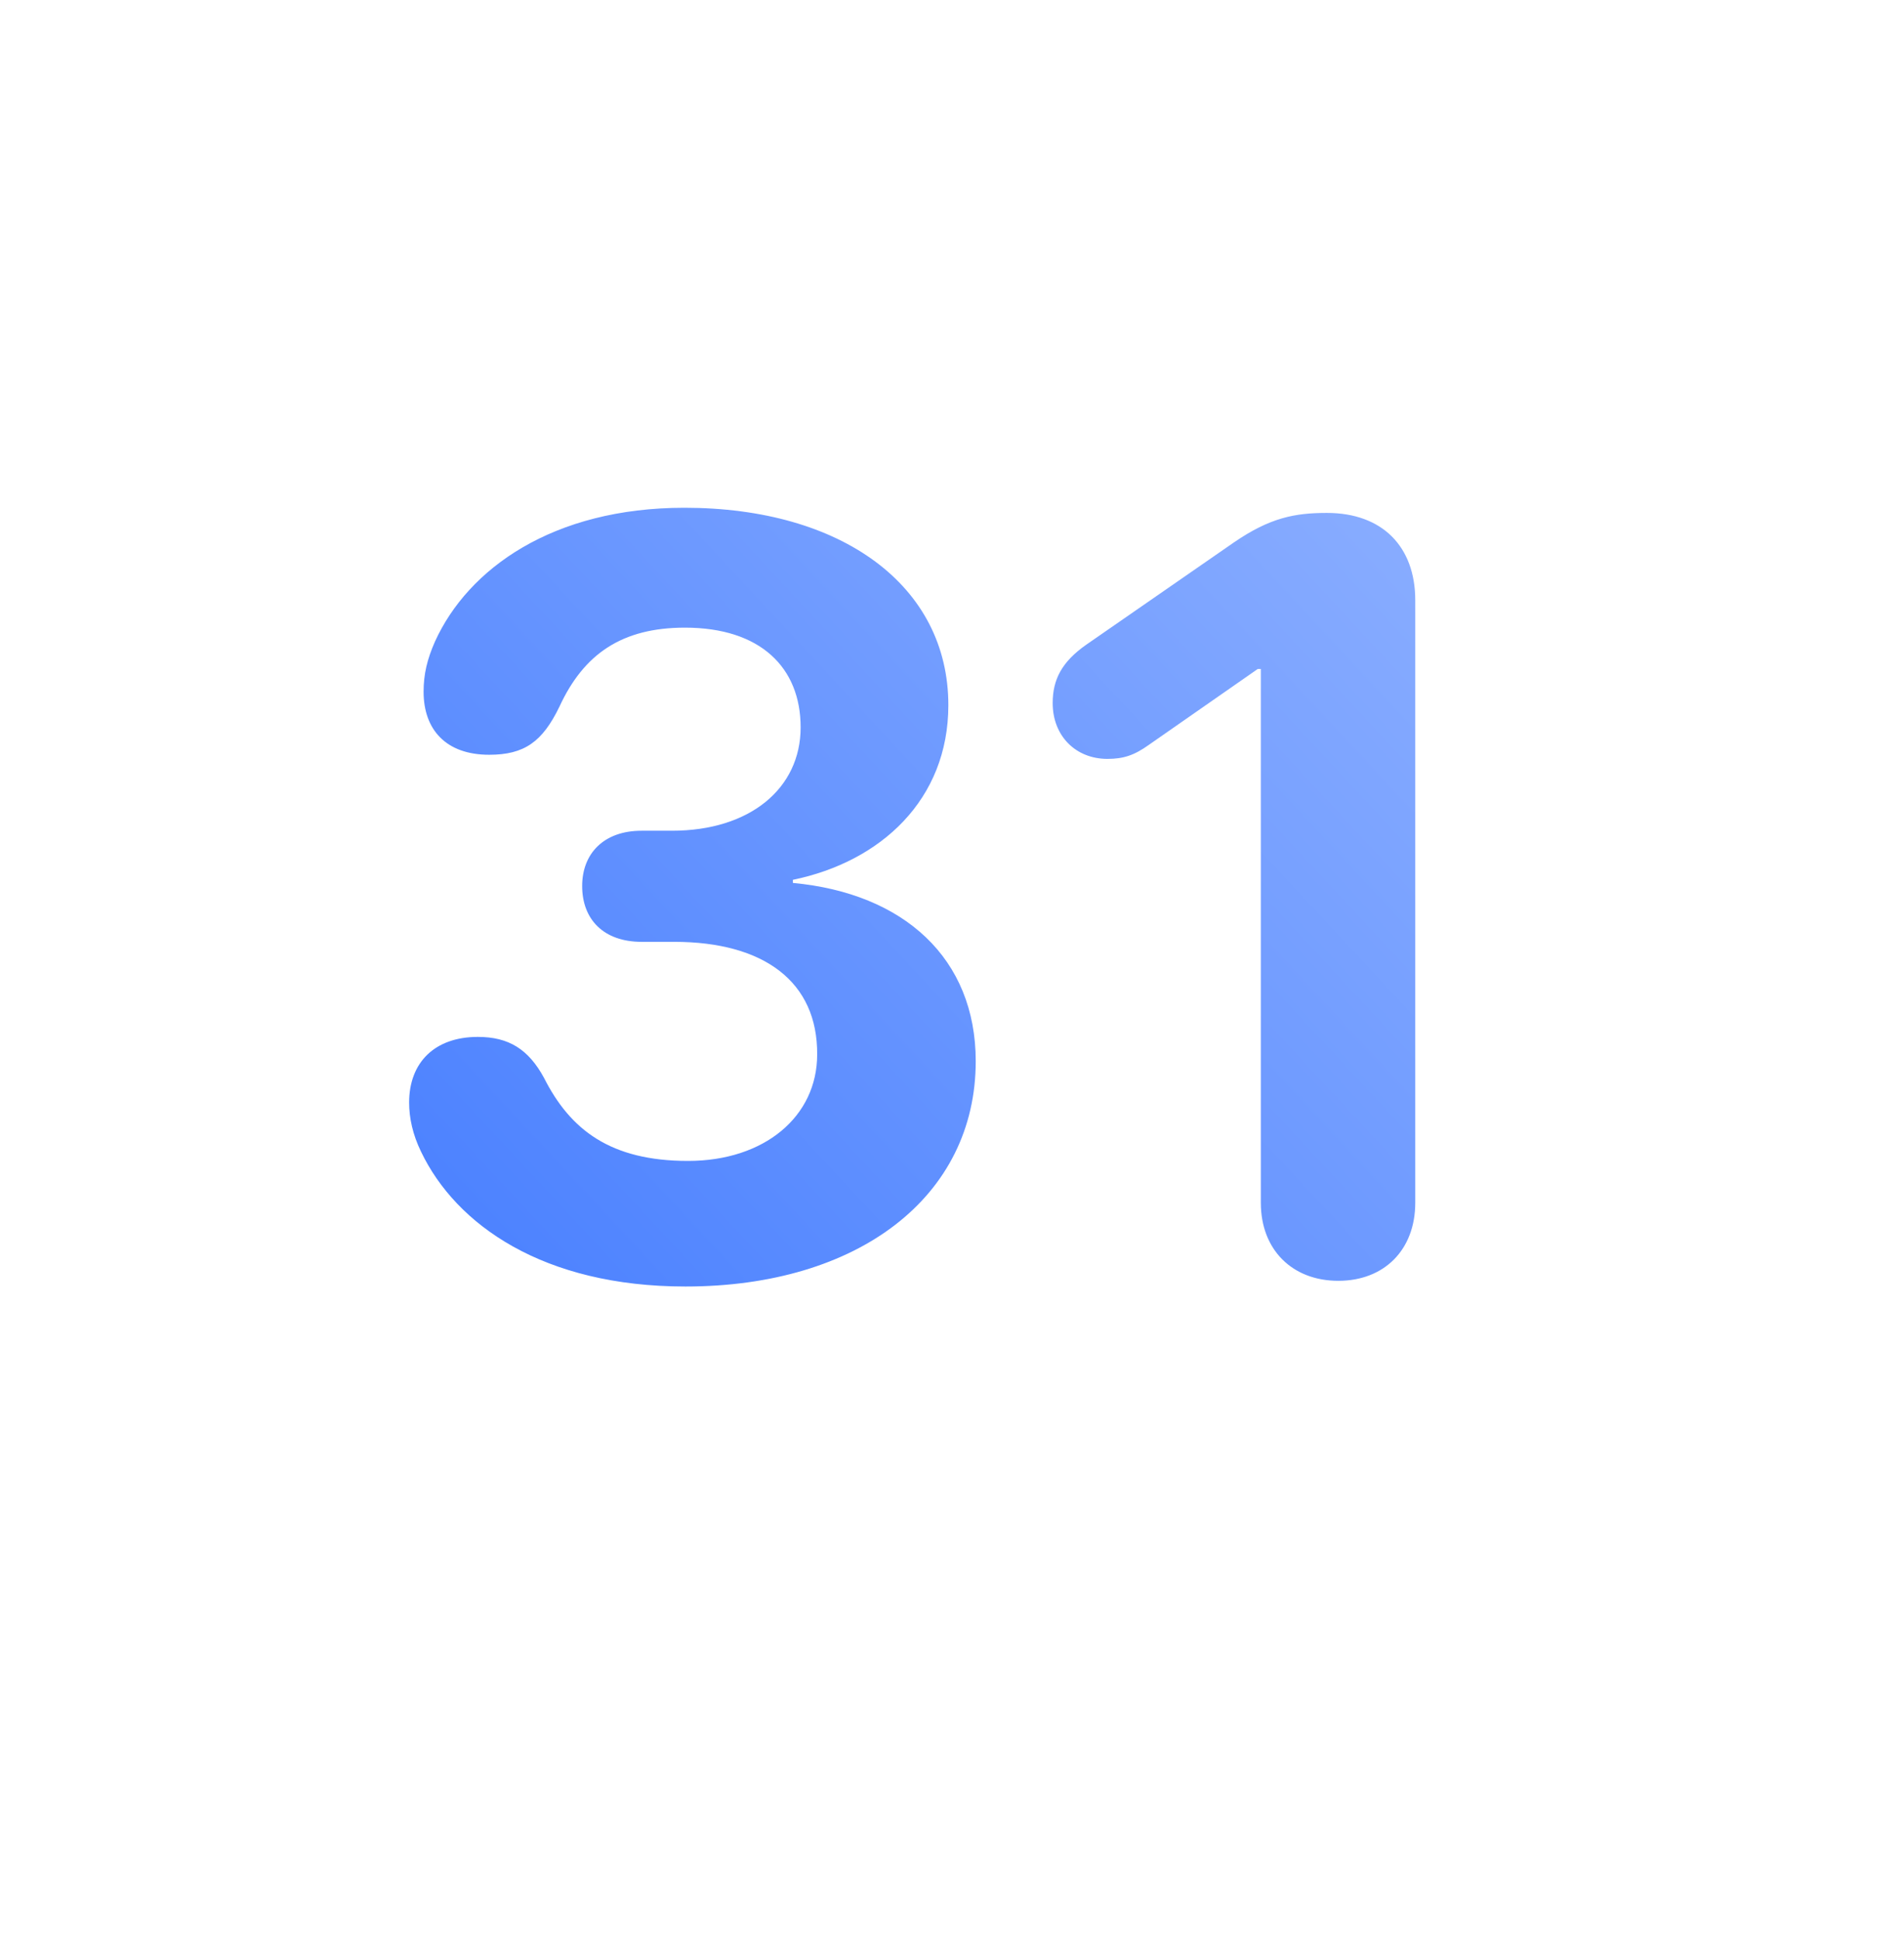 <svg width="108" height="110" viewBox="0 0 108 110" fill="none" xmlns="http://www.w3.org/2000/svg">
<g filter="url(#filter0_d)">
<path fill-rule="evenodd" clip-rule="evenodd" d="M54 90C74.987 90 92 72.987 92 52C92 31.013 74.987 12 54 12C33.013 12 16 31.013 16 52C16 72.987 33.013 90 54 90Z" fill="white"/>
</g>
<path fill-rule="evenodd" clip-rule="evenodd" d="M54 100C80.51 100 102 78.51 102 52C102 25.49 80.51 4 54 4C27.49 4 6 25.49 6 52C6 78.51 27.49 100 54 100Z" fill="white"/>
<path fill-rule="evenodd" clip-rule="evenodd" d="M33 35C33 36.105 32.105 37 31 37C29.895 37 29 36.105 29 35C29 33.895 29.895 33 31 33C32.105 33 33 33.895 33 35ZM39 35C39 36.105 38.105 37 37 37C35.895 37 35 36.105 35 35C35 33.895 35.895 33 37 33C38.105 33 39 33.895 39 35ZM43 37C44.105 37 45 36.105 45 35C45 33.895 44.105 33 43 33C41.895 33 41 33.895 41 35C41 36.105 41.895 37 43 37Z" fill="white"/>
<rect opacity="0.8" x="29" y="39" width="50" height="32" rx="2" fill="url(#paint0_linear)"/>
<path d="M38.881 72.938C48.695 72.938 55.346 67.84 55.346 60.164C55.346 54.334 51.273 50.643 44.975 50.057V49.881C49.955 48.855 53.793 45.34 53.793 39.978C53.793 33.211 47.758 28.787 38.822 28.787C31.352 28.787 26.547 32.244 24.672 36.375C24.232 37.371 24.027 38.221 24.027 39.217C24.027 41.355 25.287 42.791 27.748 42.791C29.74 42.791 30.766 42.059 31.732 40.066C33.109 37.078 35.277 35.584 38.852 35.584C43.129 35.584 45.414 37.84 45.414 41.238C45.414 44.695 42.543 47.098 38.119 47.098H36.391C34.252 47.098 33.022 48.387 33.022 50.232C33.022 52.137 34.252 53.397 36.391 53.397H38.236C43.363 53.397 46.381 55.682 46.352 59.783C46.352 63.299 43.363 65.818 39.027 65.818C34.633 65.818 32.348 64.061 30.854 61.102C29.975 59.49 28.861 58.787 27.104 58.787C24.672 58.787 23.207 60.223 23.207 62.508C23.207 63.387 23.412 64.324 23.881 65.291C25.873 69.451 30.824 72.938 38.881 72.938ZM75.912 72.615C78.519 72.615 80.277 70.857 80.277 68.191V34.031C80.277 30.984 78.402 29.08 75.268 29.08C73.451 29.08 72.045 29.344 69.994 30.75L61.615 36.551C60.238 37.518 59.711 38.514 59.711 39.861C59.711 41.736 61.029 43.025 62.816 43.025C63.725 43.025 64.34 42.82 65.16 42.234L71.342 37.928H71.518V68.191C71.518 70.857 73.305 72.615 75.912 72.615Z" fill="url(#paint1_linear)"/>
<defs>
<filter id="filter0_d" x="0" y="0" width="108" height="110" filterUnits="userSpaceOnUse" color-interpolation-filters="sRGB">
<feFlood flood-opacity="0" result="BackgroundImageFix"/>
<feColorMatrix in="SourceAlpha" type="matrix" values="0 0 0 0 0 0 0 0 0 0 0 0 0 0 0 0 0 0 127 0"/>
<feOffset dy="4"/>
<feGaussianBlur stdDeviation="8"/>
<feColorMatrix type="matrix" values="0 0 0 0 0.243 0 0 0 0 0.471 0 0 0 0 1 0 0 0 1 0"/>
<feBlend mode="normal" in2="BackgroundImageFix" result="effect1_dropShadow"/>
<feBlend mode="normal" in="SourceGraphic" in2="effect1_dropShadow" result="shape"/>
</filter>
<linearGradient id="paint0_linear" x1="54" y1="39" x2="54" y2="71" gradientUnits="userSpaceOnUse">
<stop stop-color="white" stop-opacity="0.8"/>
<stop offset="1" stop-color="white" stop-opacity="0.48"/>
</linearGradient>
<linearGradient id="paint1_linear" x1="20" y1="87" x2="91.814" y2="20.173" gradientUnits="userSpaceOnUse">
<stop stop-color="#3E78FF"/>
<stop offset="1" stop-color="#96B6FF"/>
</linearGradient>
</defs>
</svg>
